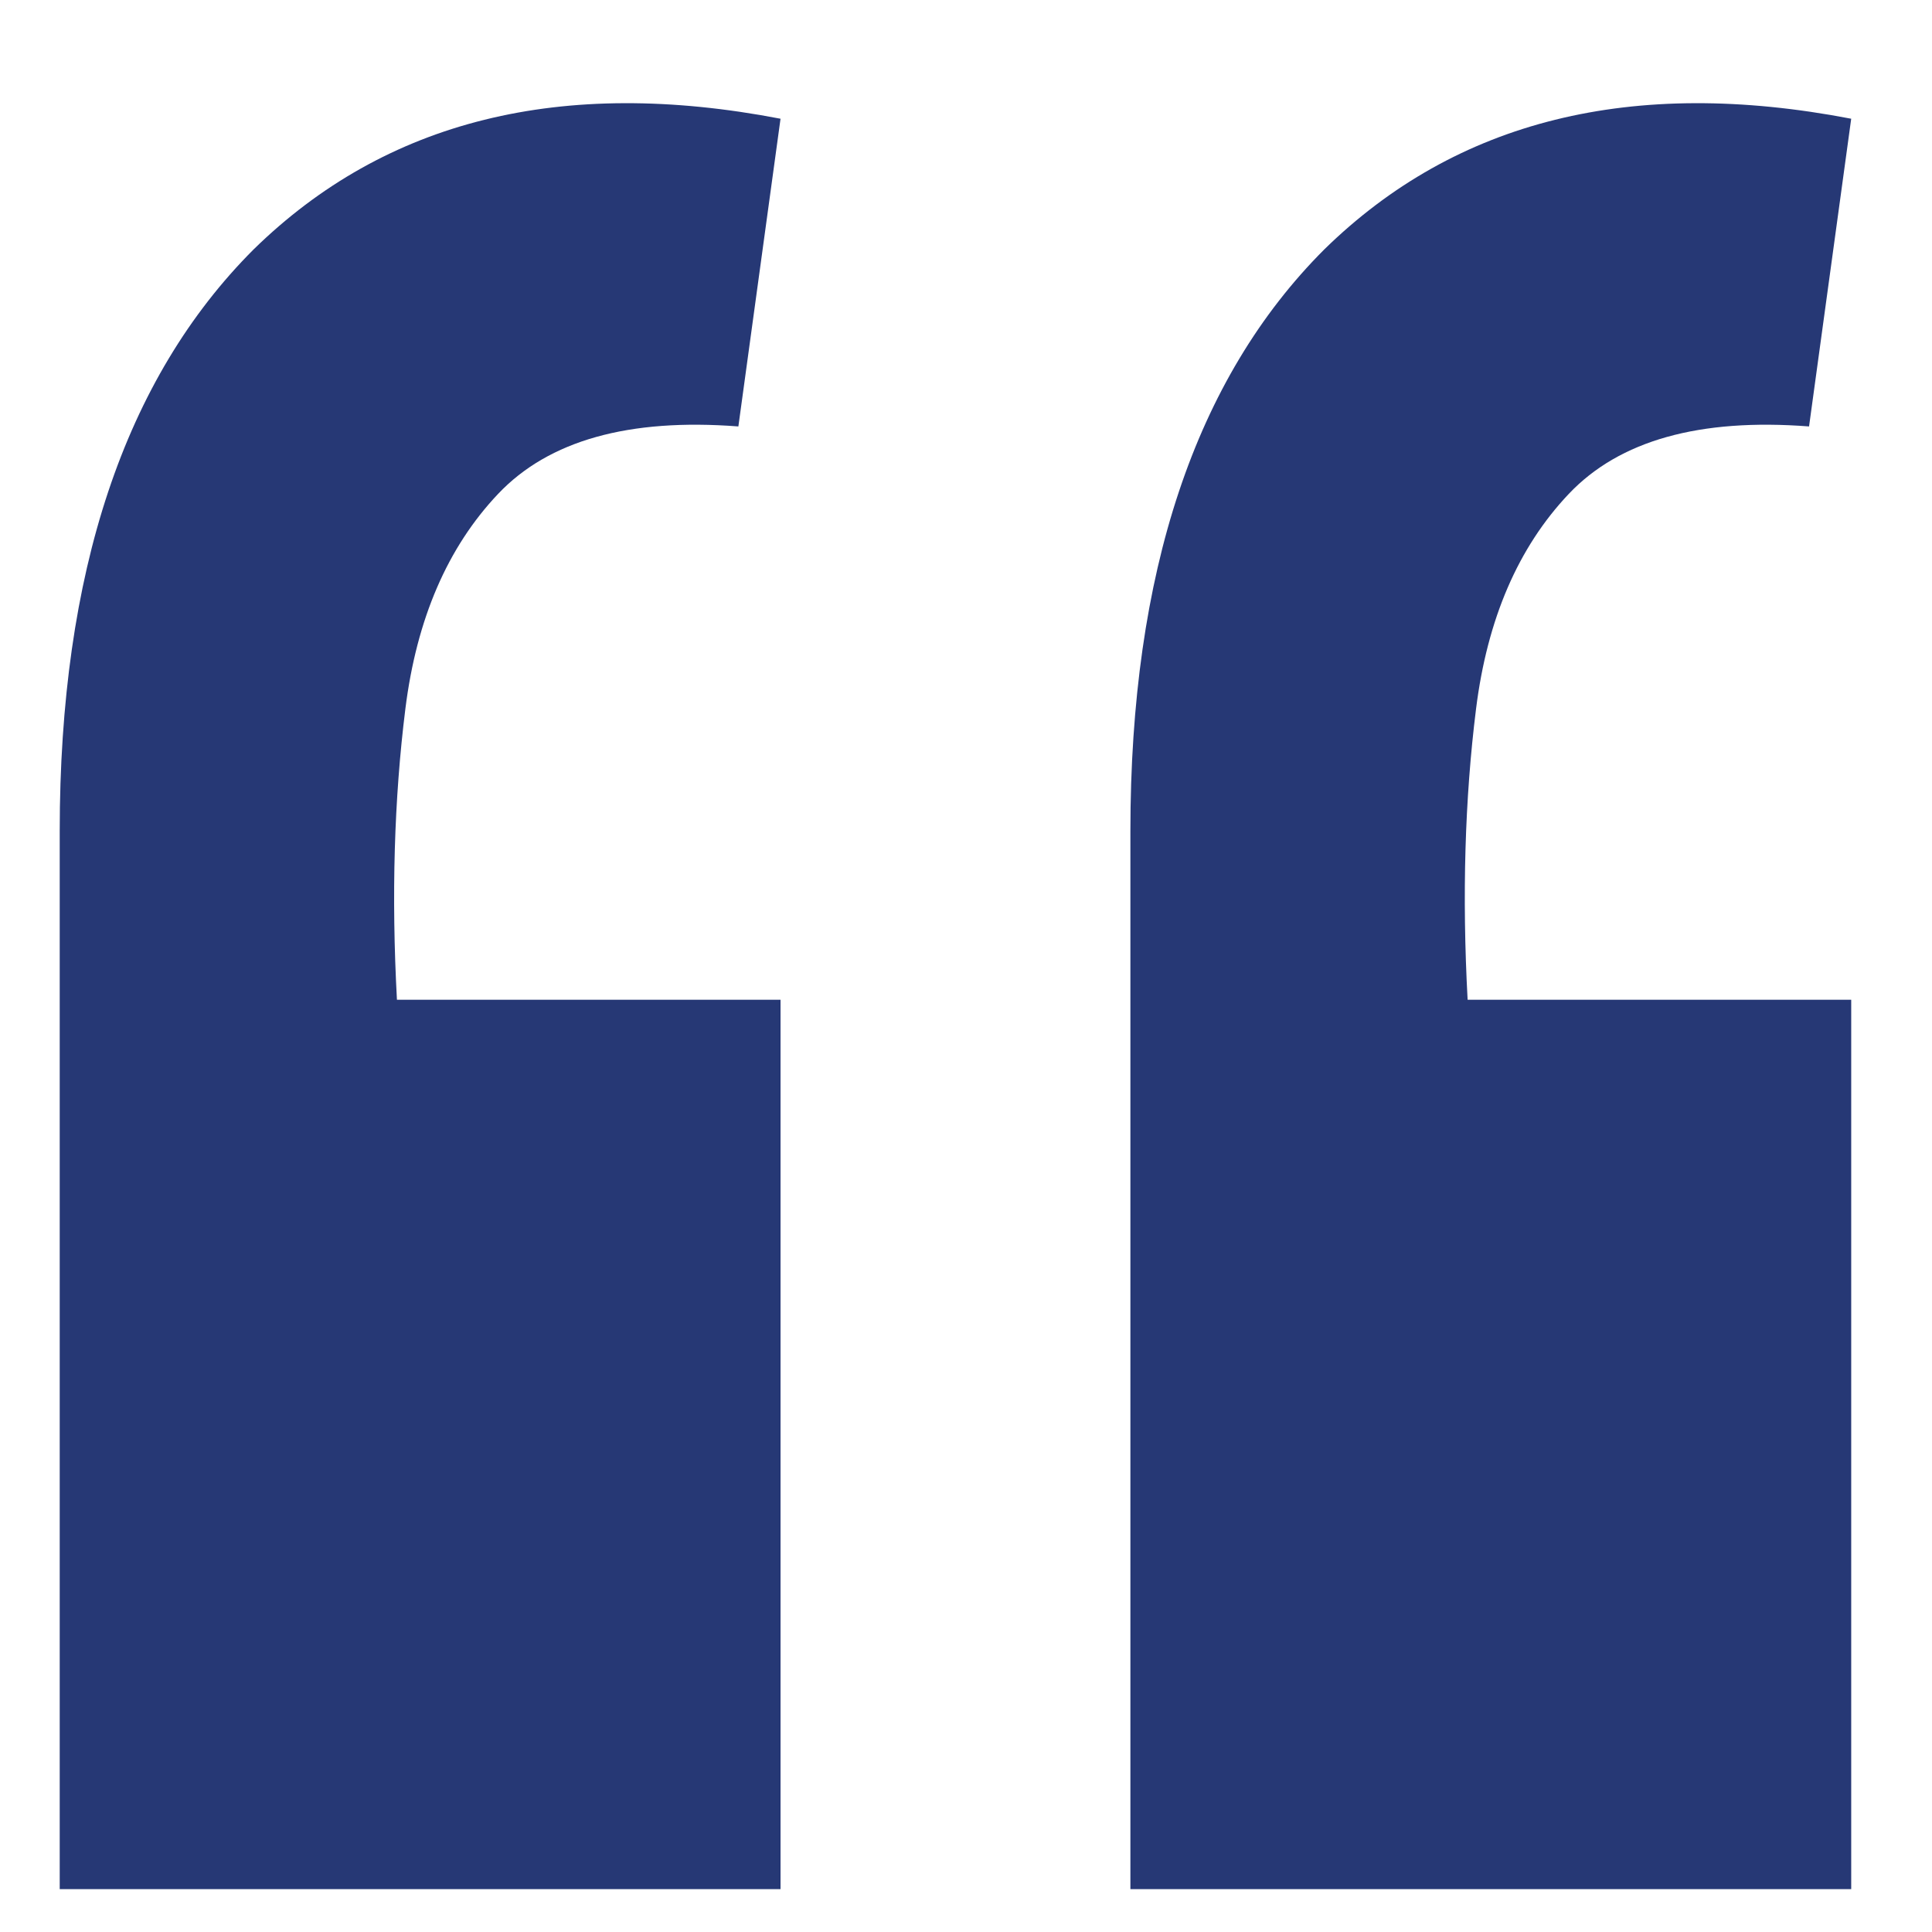 <?xml version="1.0" encoding="UTF-8"?> <svg xmlns="http://www.w3.org/2000/svg" width="22" height="22" viewBox="0 0 22 22" fill="none"><path d="M21.08 1.352L20.6 4.856C19.352 4.76 18.44 5.016 17.864 5.624C17.288 6.232 16.936 7.048 16.808 8.072C16.68 9.096 16.648 10.2 16.712 11.384H21.08V21.512H12.872V9.464C12.872 6.52 13.608 4.312 15.08 2.84C16.584 1.368 18.584 0.872 21.08 1.352ZM8.888 1.352L8.408 4.856C7.16 4.76 6.248 5.016 5.672 5.624C5.096 6.232 4.744 7.048 4.616 8.072C4.488 9.096 4.456 10.2 4.52 11.384H8.888V21.512H0.68V9.464C0.68 6.52 1.416 4.312 2.888 2.84C4.392 1.368 6.392 0.872 8.888 1.352Z" fill="#263875"></path></svg> 